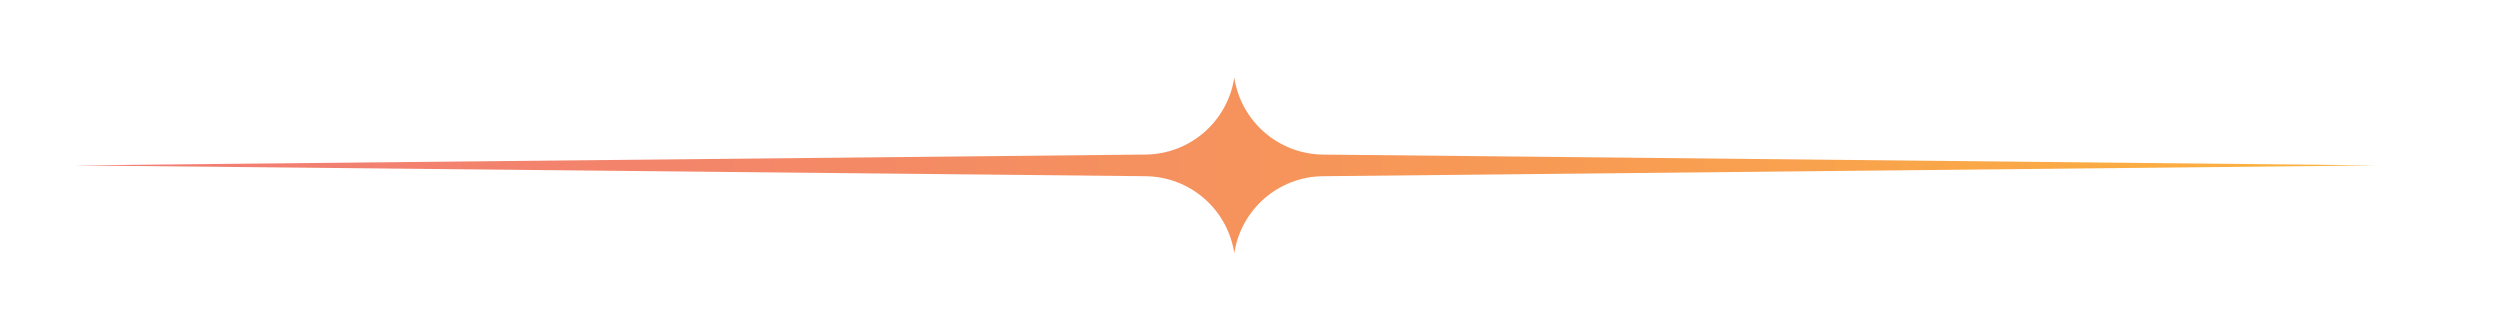 <?xml version="1.0" encoding="UTF-8"?>
<svg id="Layer_1" data-name="Layer 1" xmlns="http://www.w3.org/2000/svg" xmlns:xlink="http://www.w3.org/1999/xlink" viewBox="0 0 2384.29 309.2">
  <defs>
    <style>
      .cls-1 {
        fill: url(#New_Gradient_Swatch_copy);
      }
    </style>
    <linearGradient id="New_Gradient_Swatch_copy" data-name="New Gradient Swatch copy" x1="70.76" y1="157.74" x2="2266.83" y2="157.74" gradientUnits="userSpaceOnUse">
      <stop offset="0" stop-color="#f27c74"/>
      <stop offset=".26" stop-color="#f3856a"/>
      <stop offset=".7" stop-color="#f89e51"/>
      <stop offset="1" stop-color="#fcb33c"/>
    </linearGradient>
  </defs>
  <path id="_66" data-name="66" class="cls-1" d="M1177.16,73.96h0c6.38,41.92,42.21,73.02,84.61,73.46l1005.06,10.32-1005.06,10.31c-42.4.43-78.23,31.54-84.61,73.46-6.38-41.92-42.21-73.02-84.61-73.45l-1021.79-10.32,1021.79-10.33c42.4-.43,78.23-31.53,84.61-73.45Z"/>
</svg>
